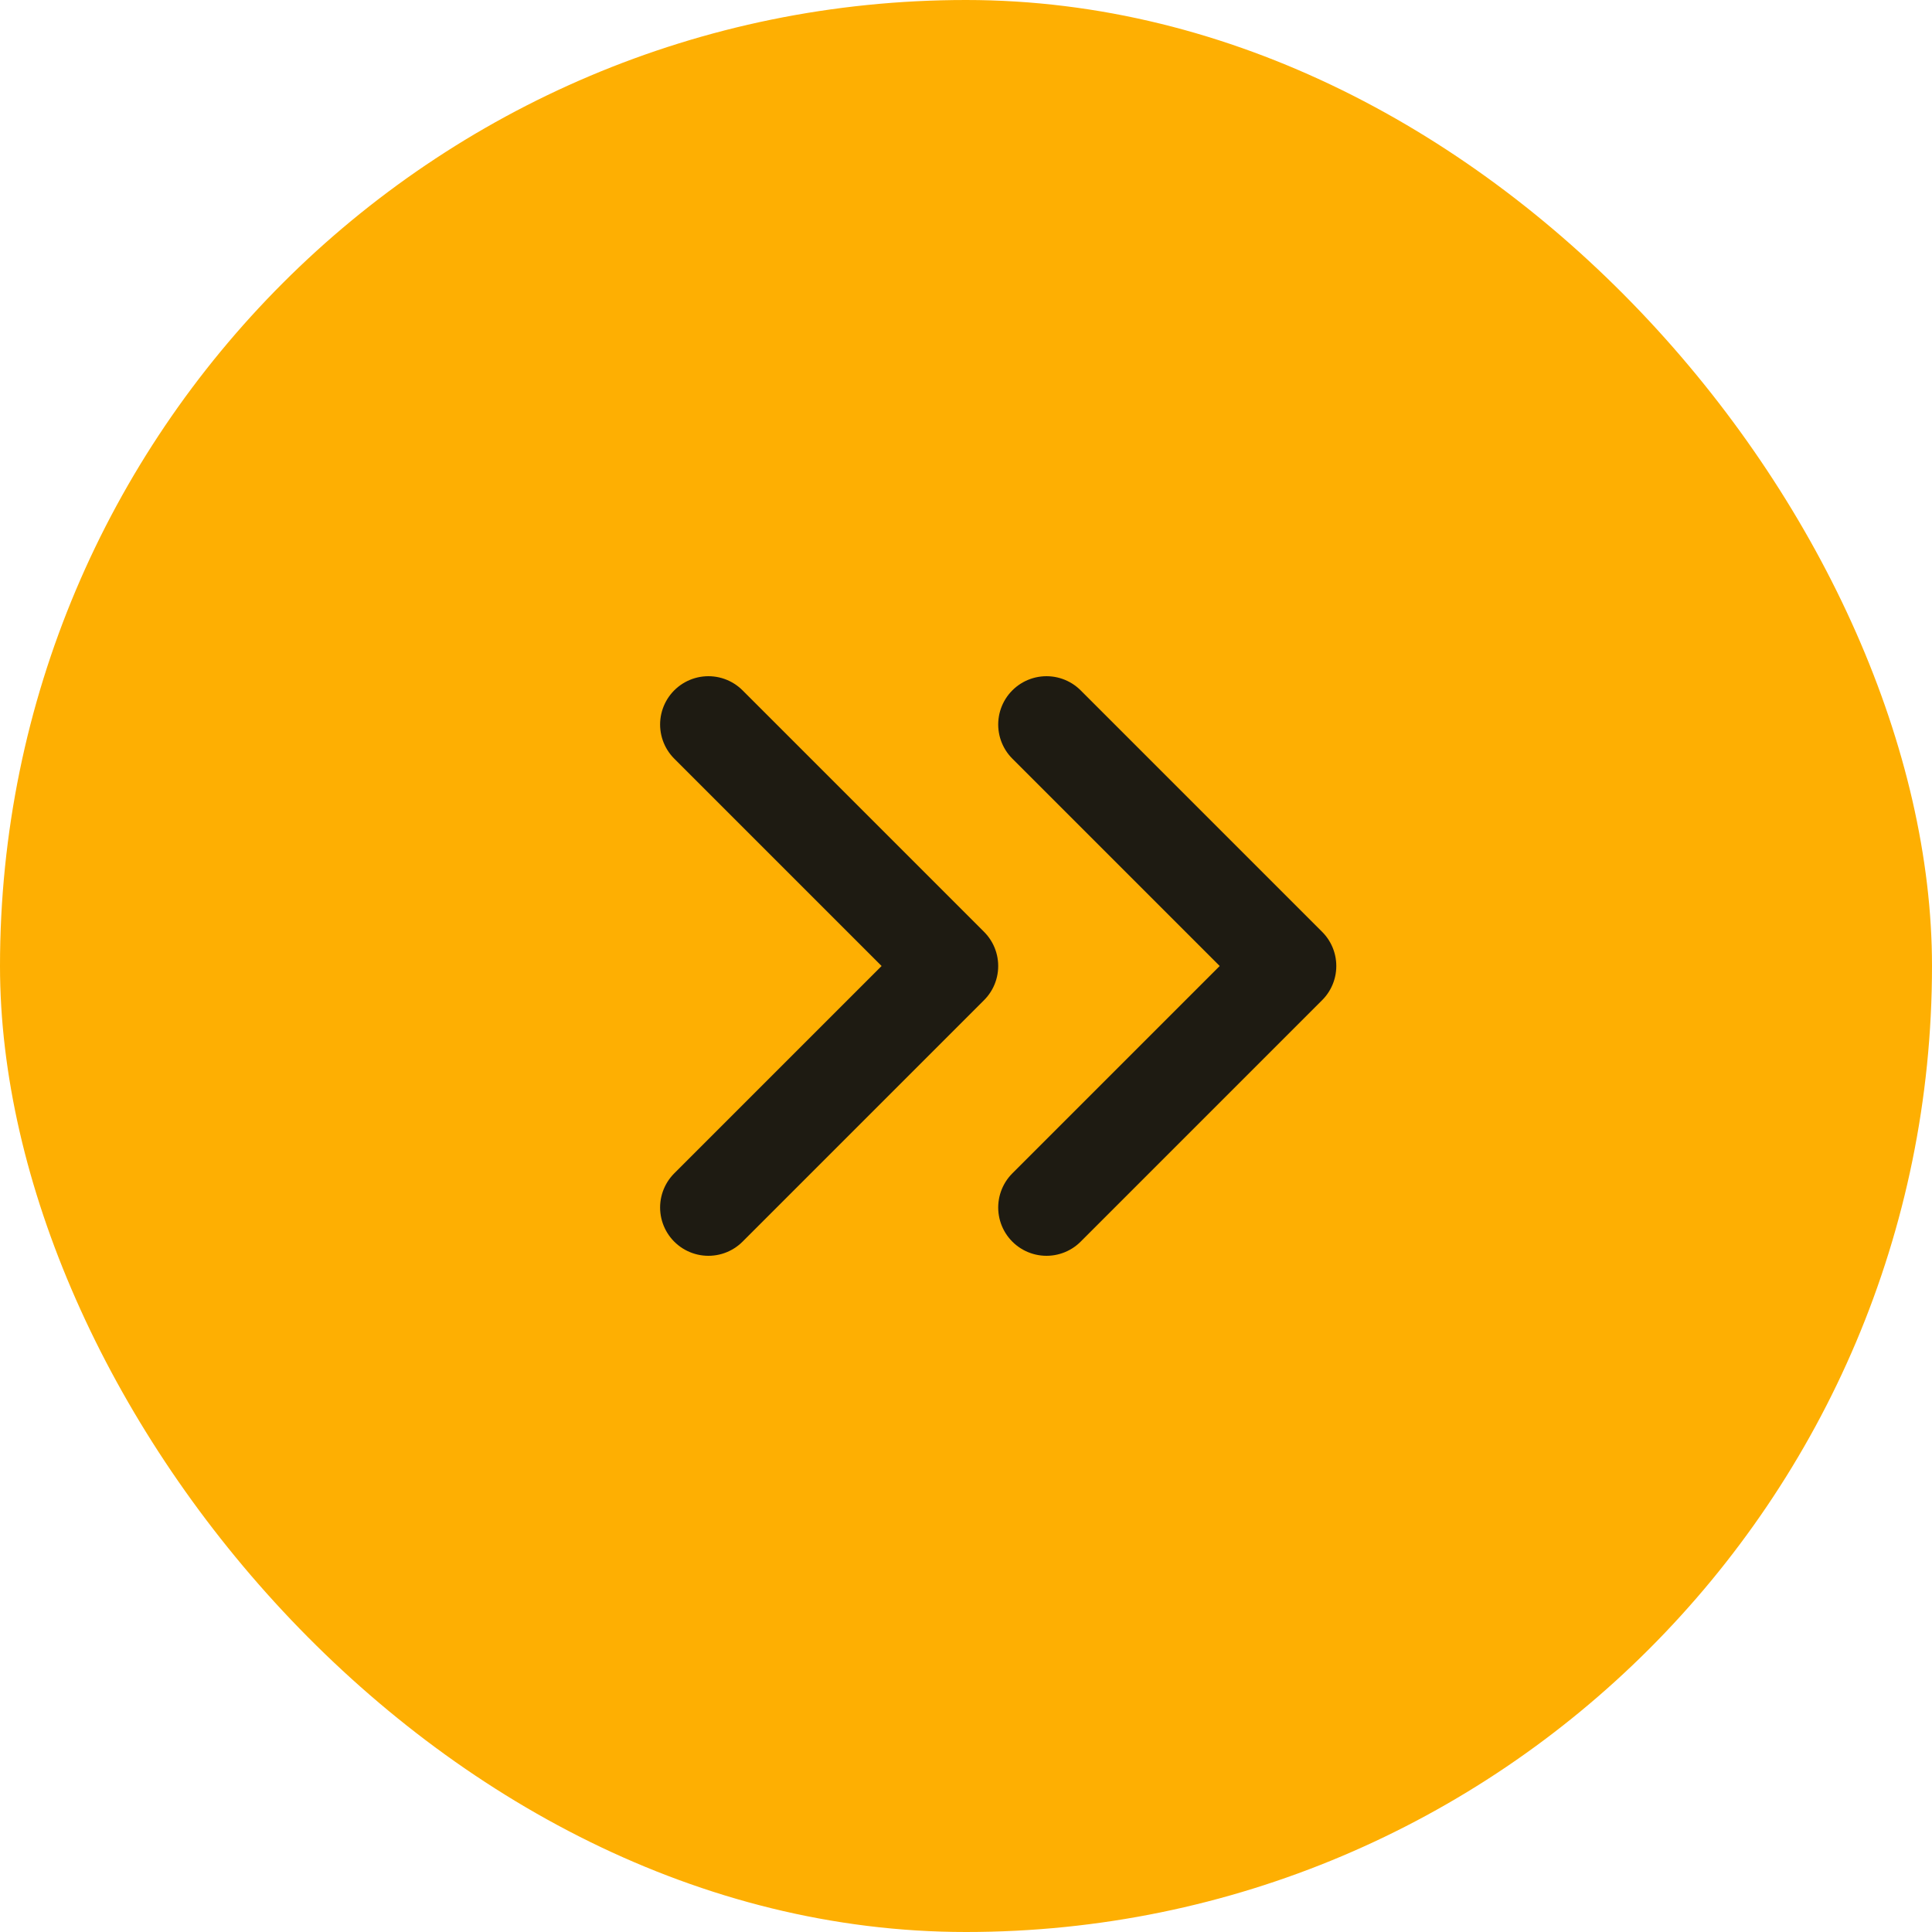 <svg width="30" height="30" viewBox="0 0 30 30" fill="none" xmlns="http://www.w3.org/2000/svg">
<rect width="30" height="30" rx="15" fill="#FEAF02"/>
<path d="M11 18.75L14.75 15L11 11.25" stroke="#1E1B12" stroke-width="1.5" stroke-linecap="round" stroke-linejoin="round"/>
<path d="M16.25 18.75L20 15L16.25 11.25" stroke="#1E1B12" stroke-width="1.5" stroke-linecap="round" stroke-linejoin="round"/>
</svg>

